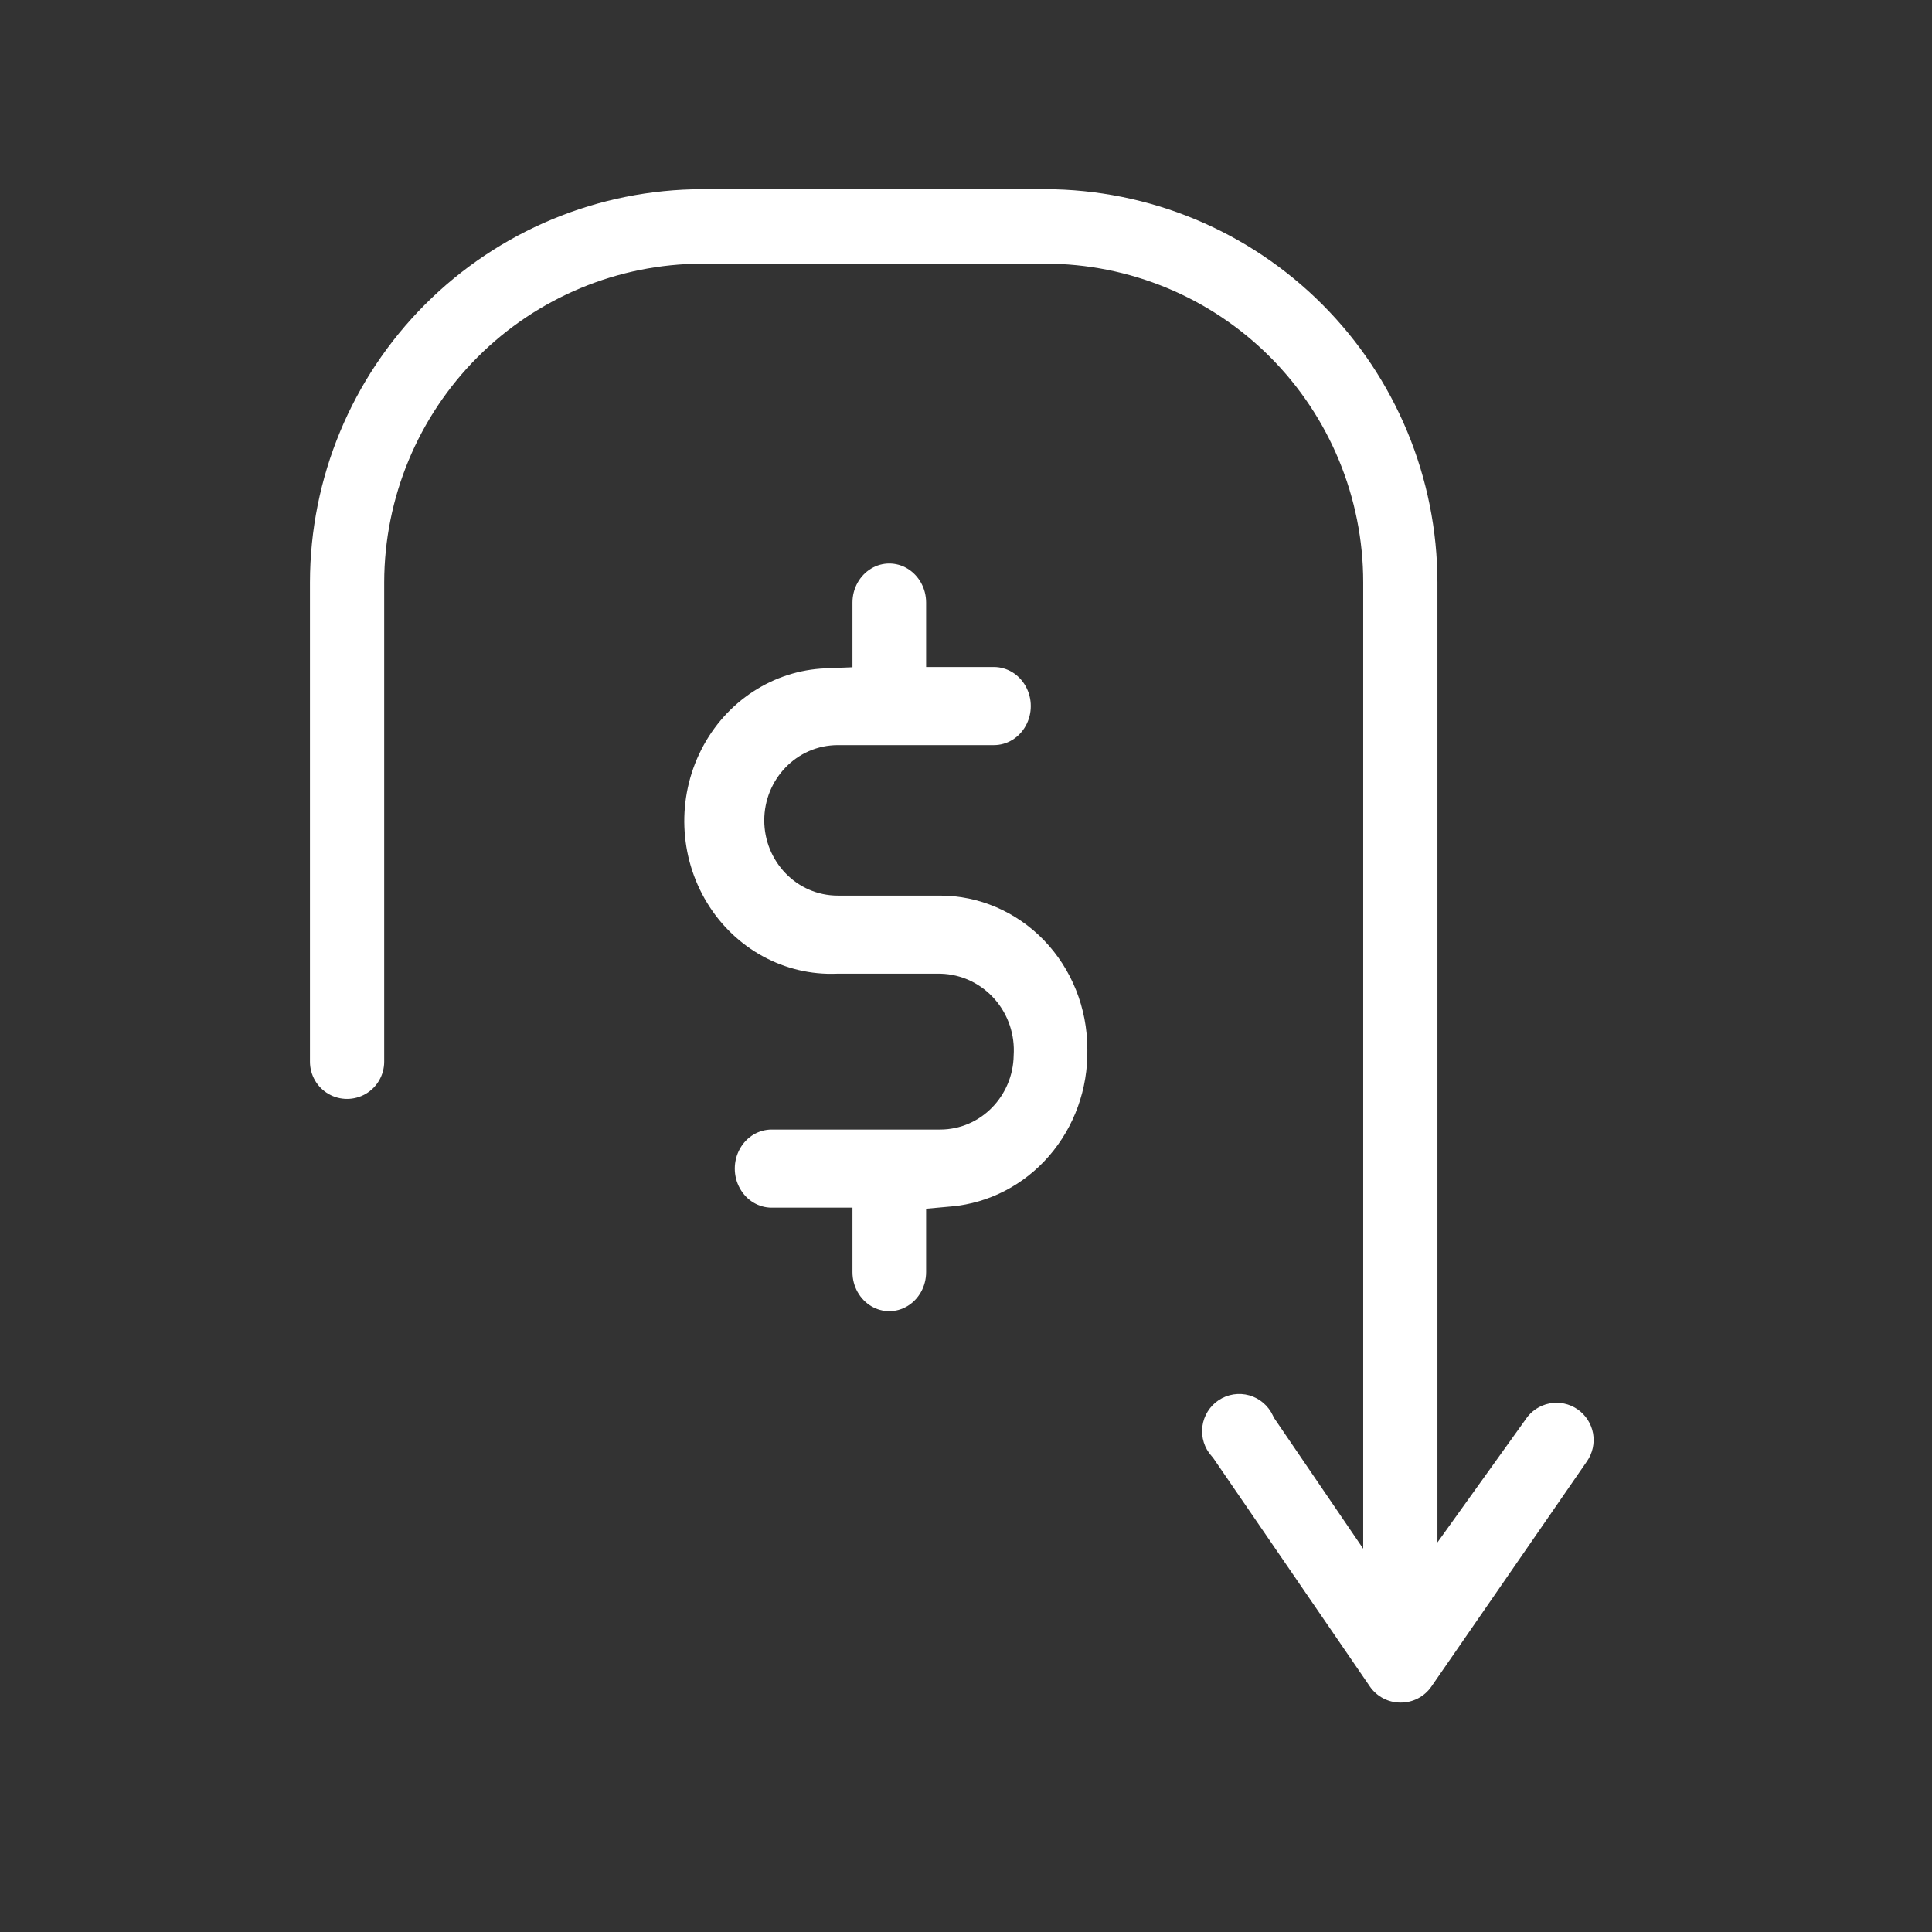 <?xml version="1.0" encoding="UTF-8"?> <svg xmlns="http://www.w3.org/2000/svg" width="64" height="64" viewBox="0 0 64 64" fill="none"><rect x="0" y="0" width="64" height="64" fill="#333333" stroke="none"/><path fill-rule="evenodd" clip-rule="evenodd" d="M47.617 51.094L50.53 47.031L50.538 47.018C50.721 46.743 51.006 46.554 51.329 46.491C51.651 46.429 51.985 46.498 52.256 46.684C52.526 46.87 52.713 47.158 52.772 47.483C52.83 47.808 52.756 48.142 52.567 48.412L52.563 48.418L47.416 55.87C47.184 56.205 46.801 56.403 46.395 56.4L46.389 56.4C45.989 56.399 45.612 56.203 45.382 55.872L45.381 55.87L40.179 48.283L40.138 48.237C39.898 47.971 39.785 47.612 39.83 47.255C39.876 46.898 40.074 46.579 40.373 46.381C40.671 46.184 41.042 46.126 41.386 46.224C41.73 46.322 42.015 46.566 42.166 46.892L42.199 46.962L45.158 51.303V19.287C45.158 16.489 44.048 13.805 42.072 11.825C40.096 9.846 37.416 8.734 34.62 8.734H23.262C20.47 8.74 17.794 9.854 15.819 11.832C13.845 13.809 12.733 16.489 12.727 19.285L12.727 19.287L12.727 35.169C12.727 35.61 12.492 36.017 12.112 36.237C11.732 36.457 11.263 36.458 10.883 36.238C10.503 36.018 10.268 35.61 10.268 35.169V19.289C10.273 15.836 11.645 12.527 14.081 10.086C16.518 7.646 19.82 6.272 23.265 6.267H34.62C38.065 6.272 41.367 7.645 43.804 10.086C46.24 12.526 47.612 15.835 47.617 19.288V51.094Z" fill="white"></path><path d="M34.579 31.144C35.498 32.095 36.019 33.39 36.019 34.747L36.02 34.764C36.043 36.07 35.586 37.332 34.749 38.296C33.912 39.259 32.76 39.852 31.527 39.964L30.679 40.041V42.141C30.679 42.618 30.433 43.044 30.057 43.268C29.686 43.49 29.232 43.49 28.86 43.268C28.485 43.044 28.239 42.618 28.239 42.141V40.005H25.561C25.141 40.005 24.736 39.773 24.511 39.369C24.284 38.963 24.284 38.459 24.511 38.053C24.736 37.649 25.141 37.418 25.561 37.418H31.138C32.502 37.418 33.559 36.294 33.579 34.964C33.624 34.289 33.404 33.62 32.96 33.109C32.506 32.586 31.857 32.273 31.162 32.255L31.15 32.255H27.739L27.72 32.255C25.999 32.325 24.358 31.441 23.425 29.91C22.489 28.376 22.415 26.436 23.234 24.829C24.05 23.224 25.622 22.209 27.343 22.14L28.239 22.104V19.96C28.239 19.483 28.485 19.057 28.861 18.833C29.232 18.611 29.686 18.611 30.057 18.833C30.433 19.058 30.679 19.484 30.679 19.96V22.096H32.926C33.346 22.096 33.751 22.328 33.976 22.732C34.203 23.138 34.203 23.642 33.976 24.048C33.751 24.451 33.346 24.683 32.926 24.683H27.758C26.38 24.683 25.317 25.829 25.317 27.175C25.317 28.522 26.38 29.668 27.758 29.668H31.139C32.423 29.668 33.661 30.195 34.579 31.144Z" fill="white"></path></svg> 
